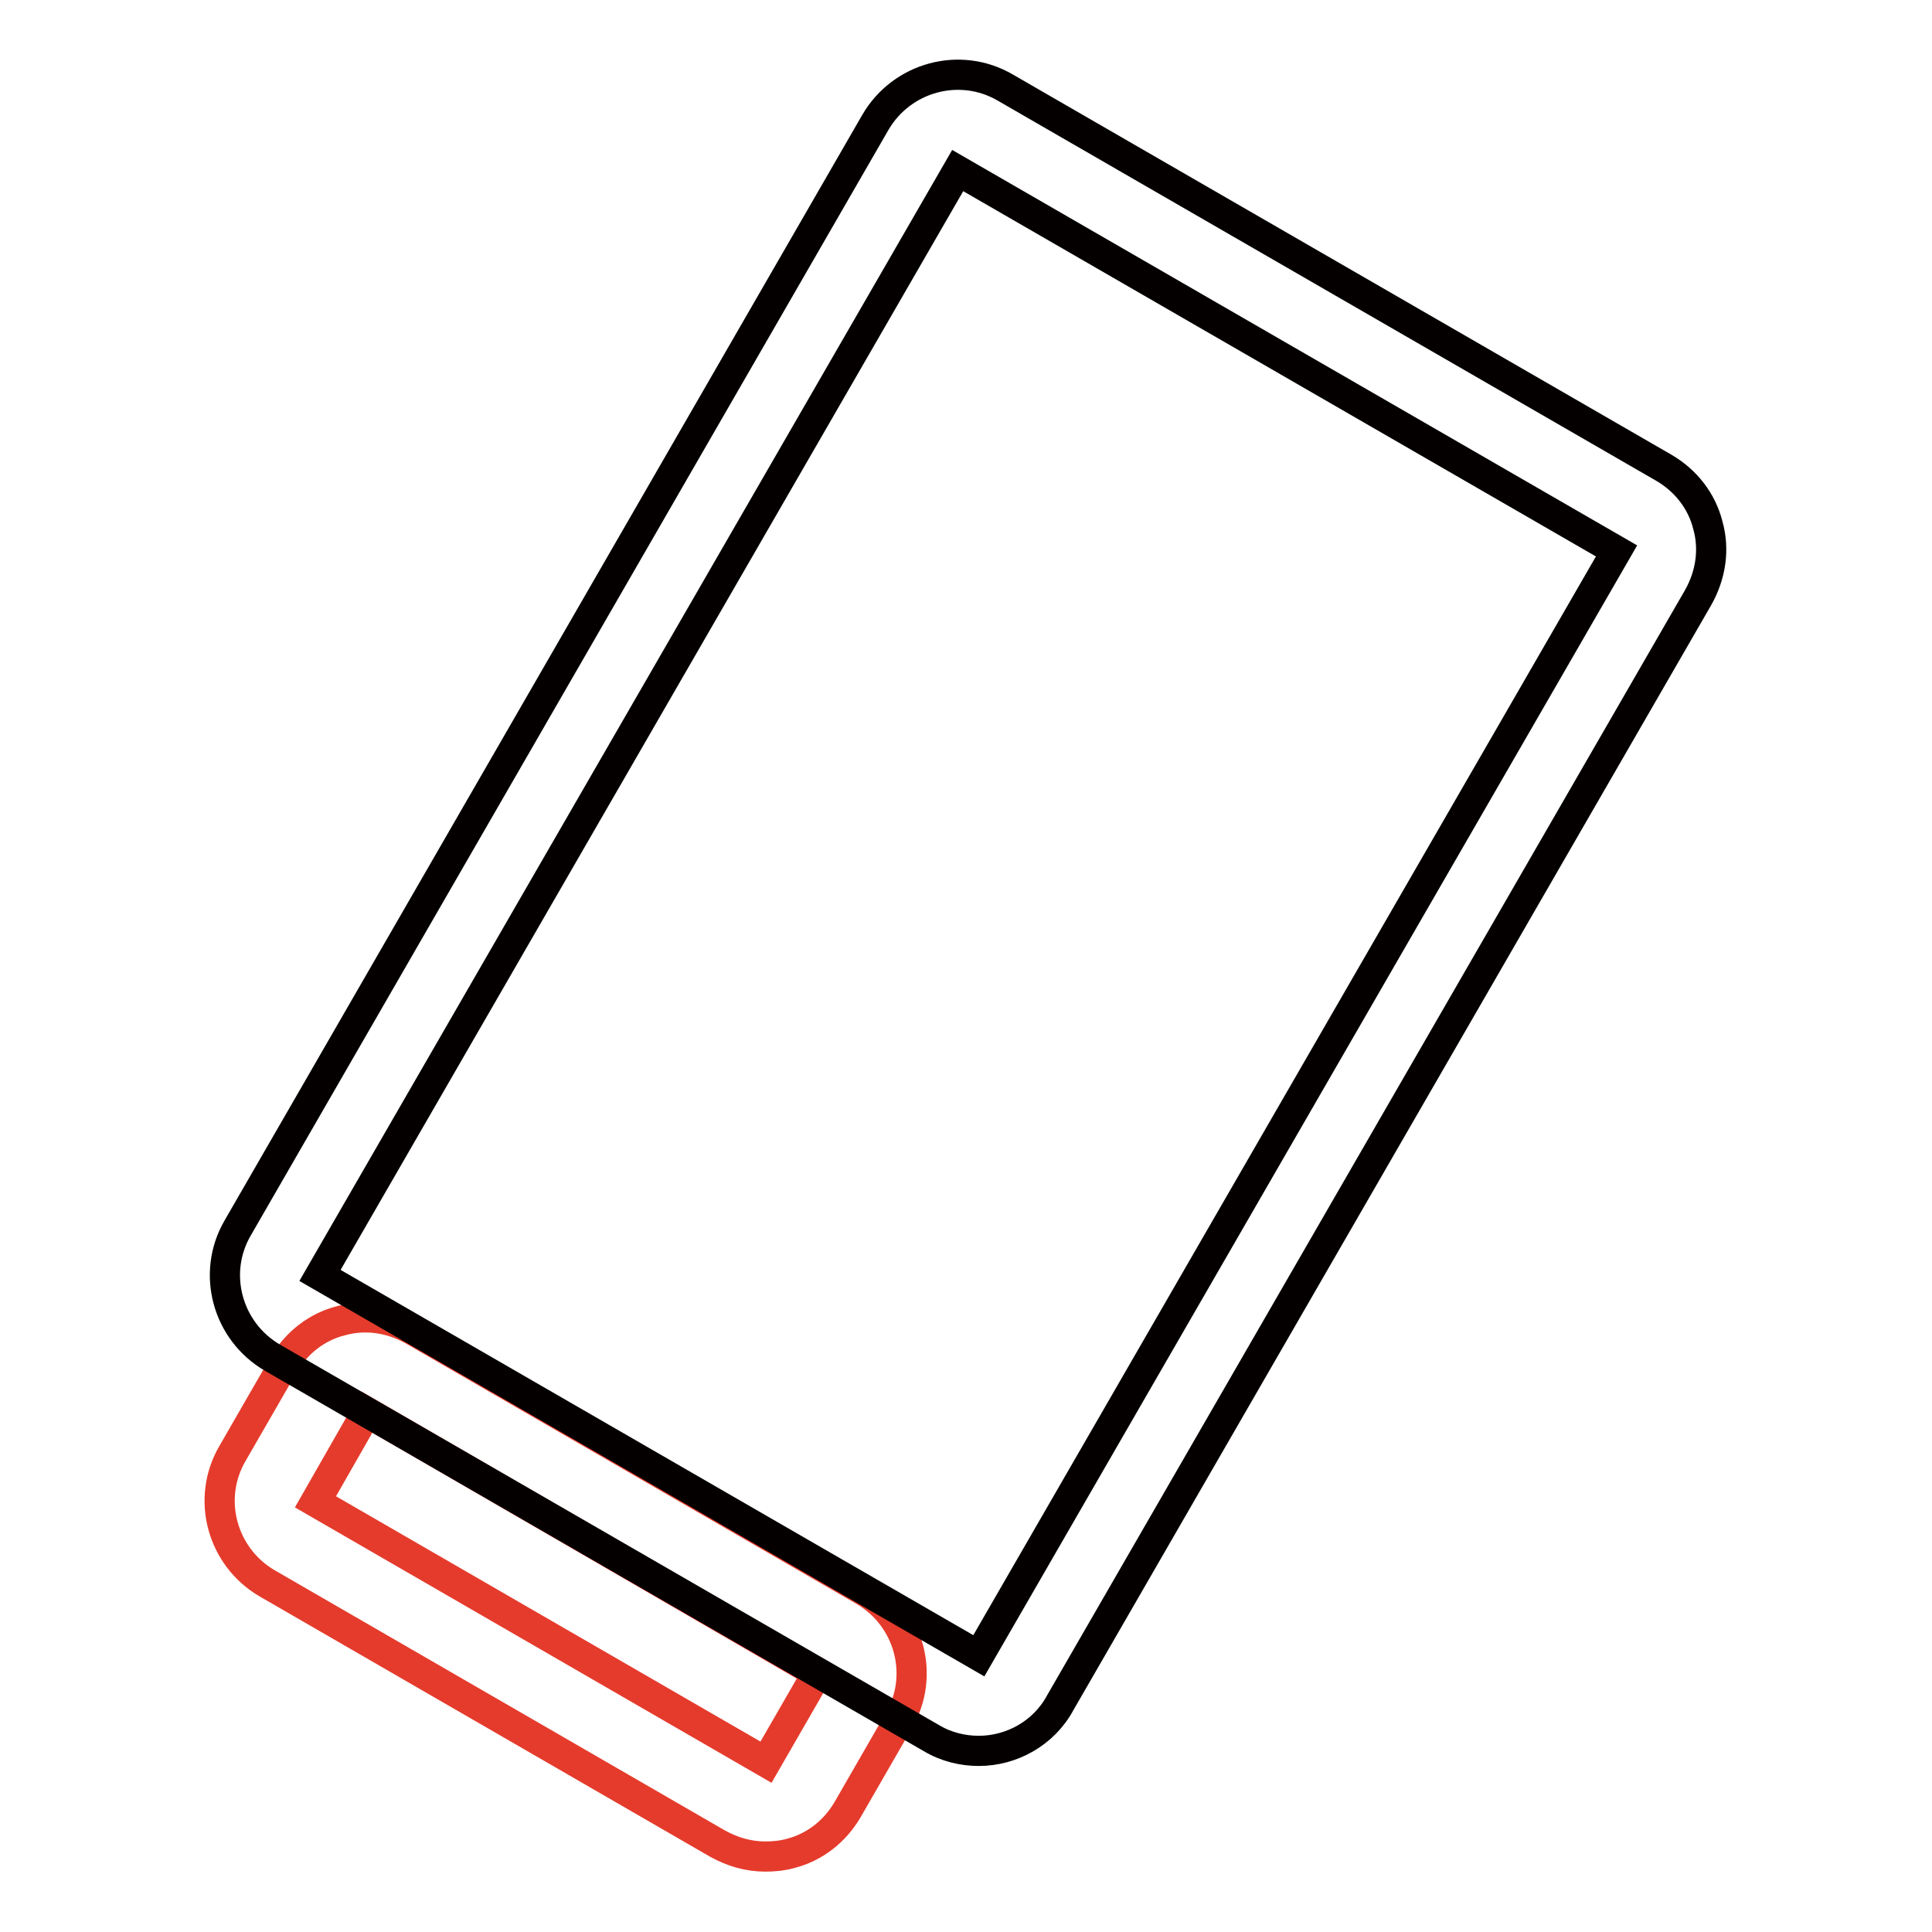 <?xml version="1.0" encoding="utf-8"?>
<!-- Svg Vector Icons : http://www.onlinewebfonts.com/icon -->
<!DOCTYPE svg PUBLIC "-//W3C//DTD SVG 1.1//EN" "http://www.w3.org/Graphics/SVG/1.1/DTD/svg11.dtd">
<svg version="1.1" xmlns="http://www.w3.org/2000/svg" xmlns:xlink="http://www.w3.org/1999/xlink" x="0px" y="0px" viewBox="0 0 256 256" enable-background="new 0 0 256 256" xml:space="preserve">
<g> <path stroke-width="4" fill-opacity="0" stroke="#e53b2c"  d="M101.4,246c-2.2,0-4.3-0.6-6.3-1.7l-59.7-34.5c-6-3.5-8.1-11.2-4.6-17.2l6.8-11.8c1.7-2.9,4.4-5,7.6-5.8 c3.2-0.9,6.6-0.4,9.6,1.3l59.7,34.5c6,3.5,8.1,11.2,4.6,17.2l-6.8,11.8c-1.7,2.9-4.4,5-7.6,5.8C103.6,245.9,102.5,246,101.4,246z  M48.6,187.1L41.8,199l59.7,34.5l6.8-11.8L48.6,187.1L48.6,187.1z"/> <path stroke-width="4" fill-opacity="0" stroke="#040000"  d="M129.7,232c-2.1,0-4.3-0.5-6.3-1.7l-87.3-50.4c-6-3.5-8.1-11.2-4.6-17.2l84.5-146.5 c3.5-6,11.2-8.1,17.2-4.6l87.3,50.4c2.9,1.7,5,4.4,5.8,7.6c0.9,3.2,0.4,6.6-1.3,9.6l-84.5,146.4C138.3,229.7,134,232,129.7,232z  M126.9,22.6L42.4,169l87.3,50.4L214.2,73L126.9,22.6z"/></g>
</svg>
